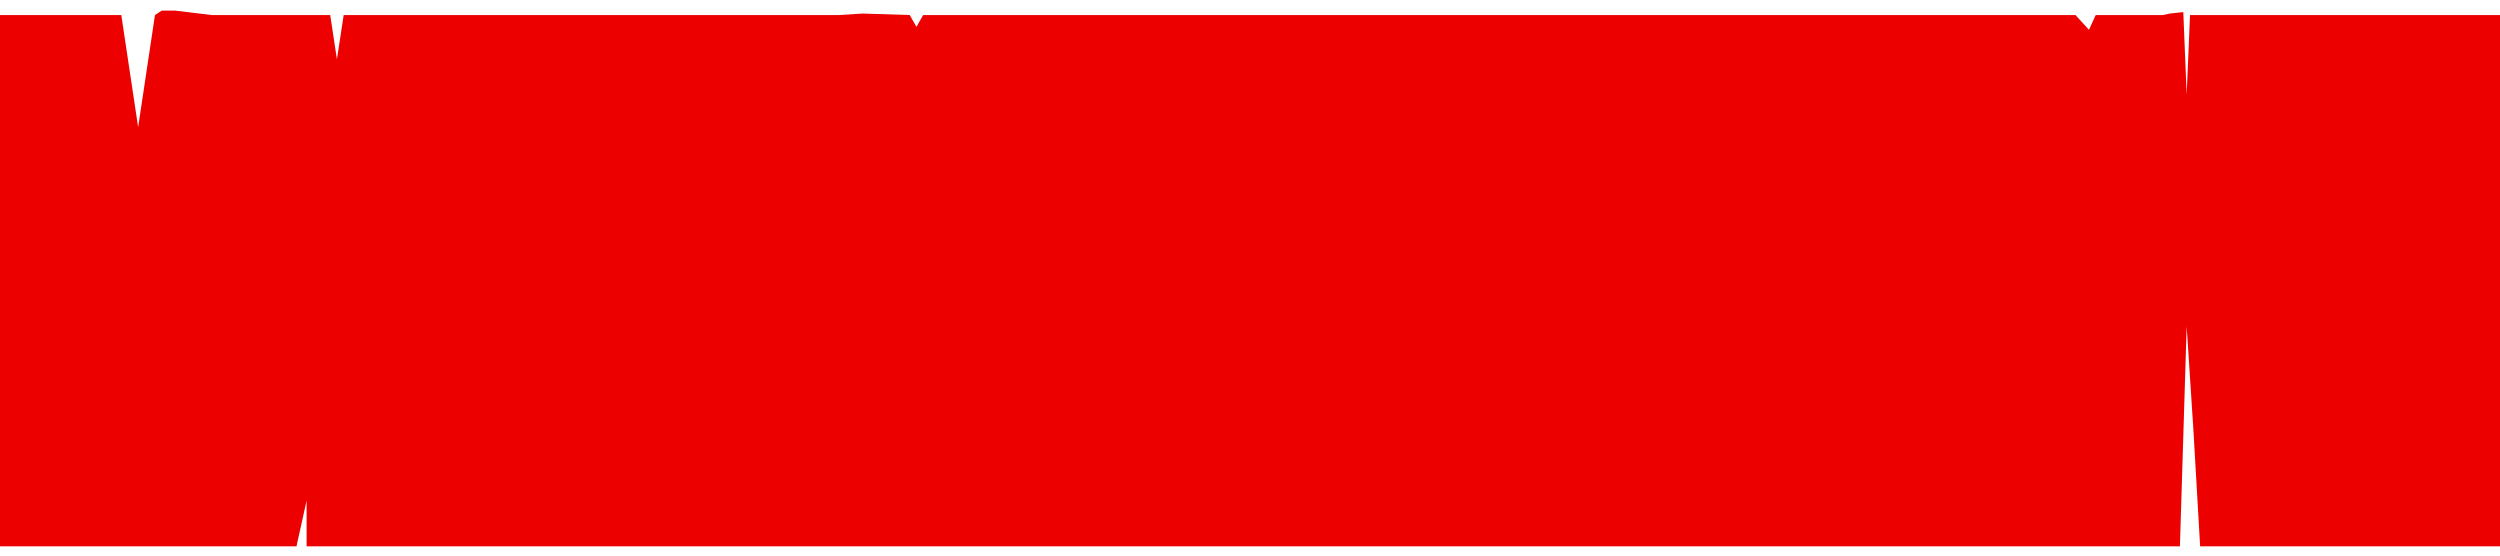 <?xml version="1.0" encoding="UTF-8"?> <svg xmlns="http://www.w3.org/2000/svg" width="126" height="28" viewBox="0 0 126 28" fill="none"> <path d="M0 0.758H6.113L6.962 6.411L7.811 0.758L8.151 0.535H8.83L10.664 0.758H10.868H11.207H11.547H16.642L16.981 2.989L17.321 0.758H42.283L43.472 0.683L45.849 0.758L46.189 1.353L46.528 0.758H104.604L105.283 1.502L105.623 0.758H109.019L109.358 0.683L110.038 0.609L110.208 4.774L110.377 0.758H126V27.535H110.887L110.547 21.659L110.208 16.452L109.868 27.535H15.453V25.229L14.943 27.535H0V0.758Z" fill="#ED0000"></path> </svg> 